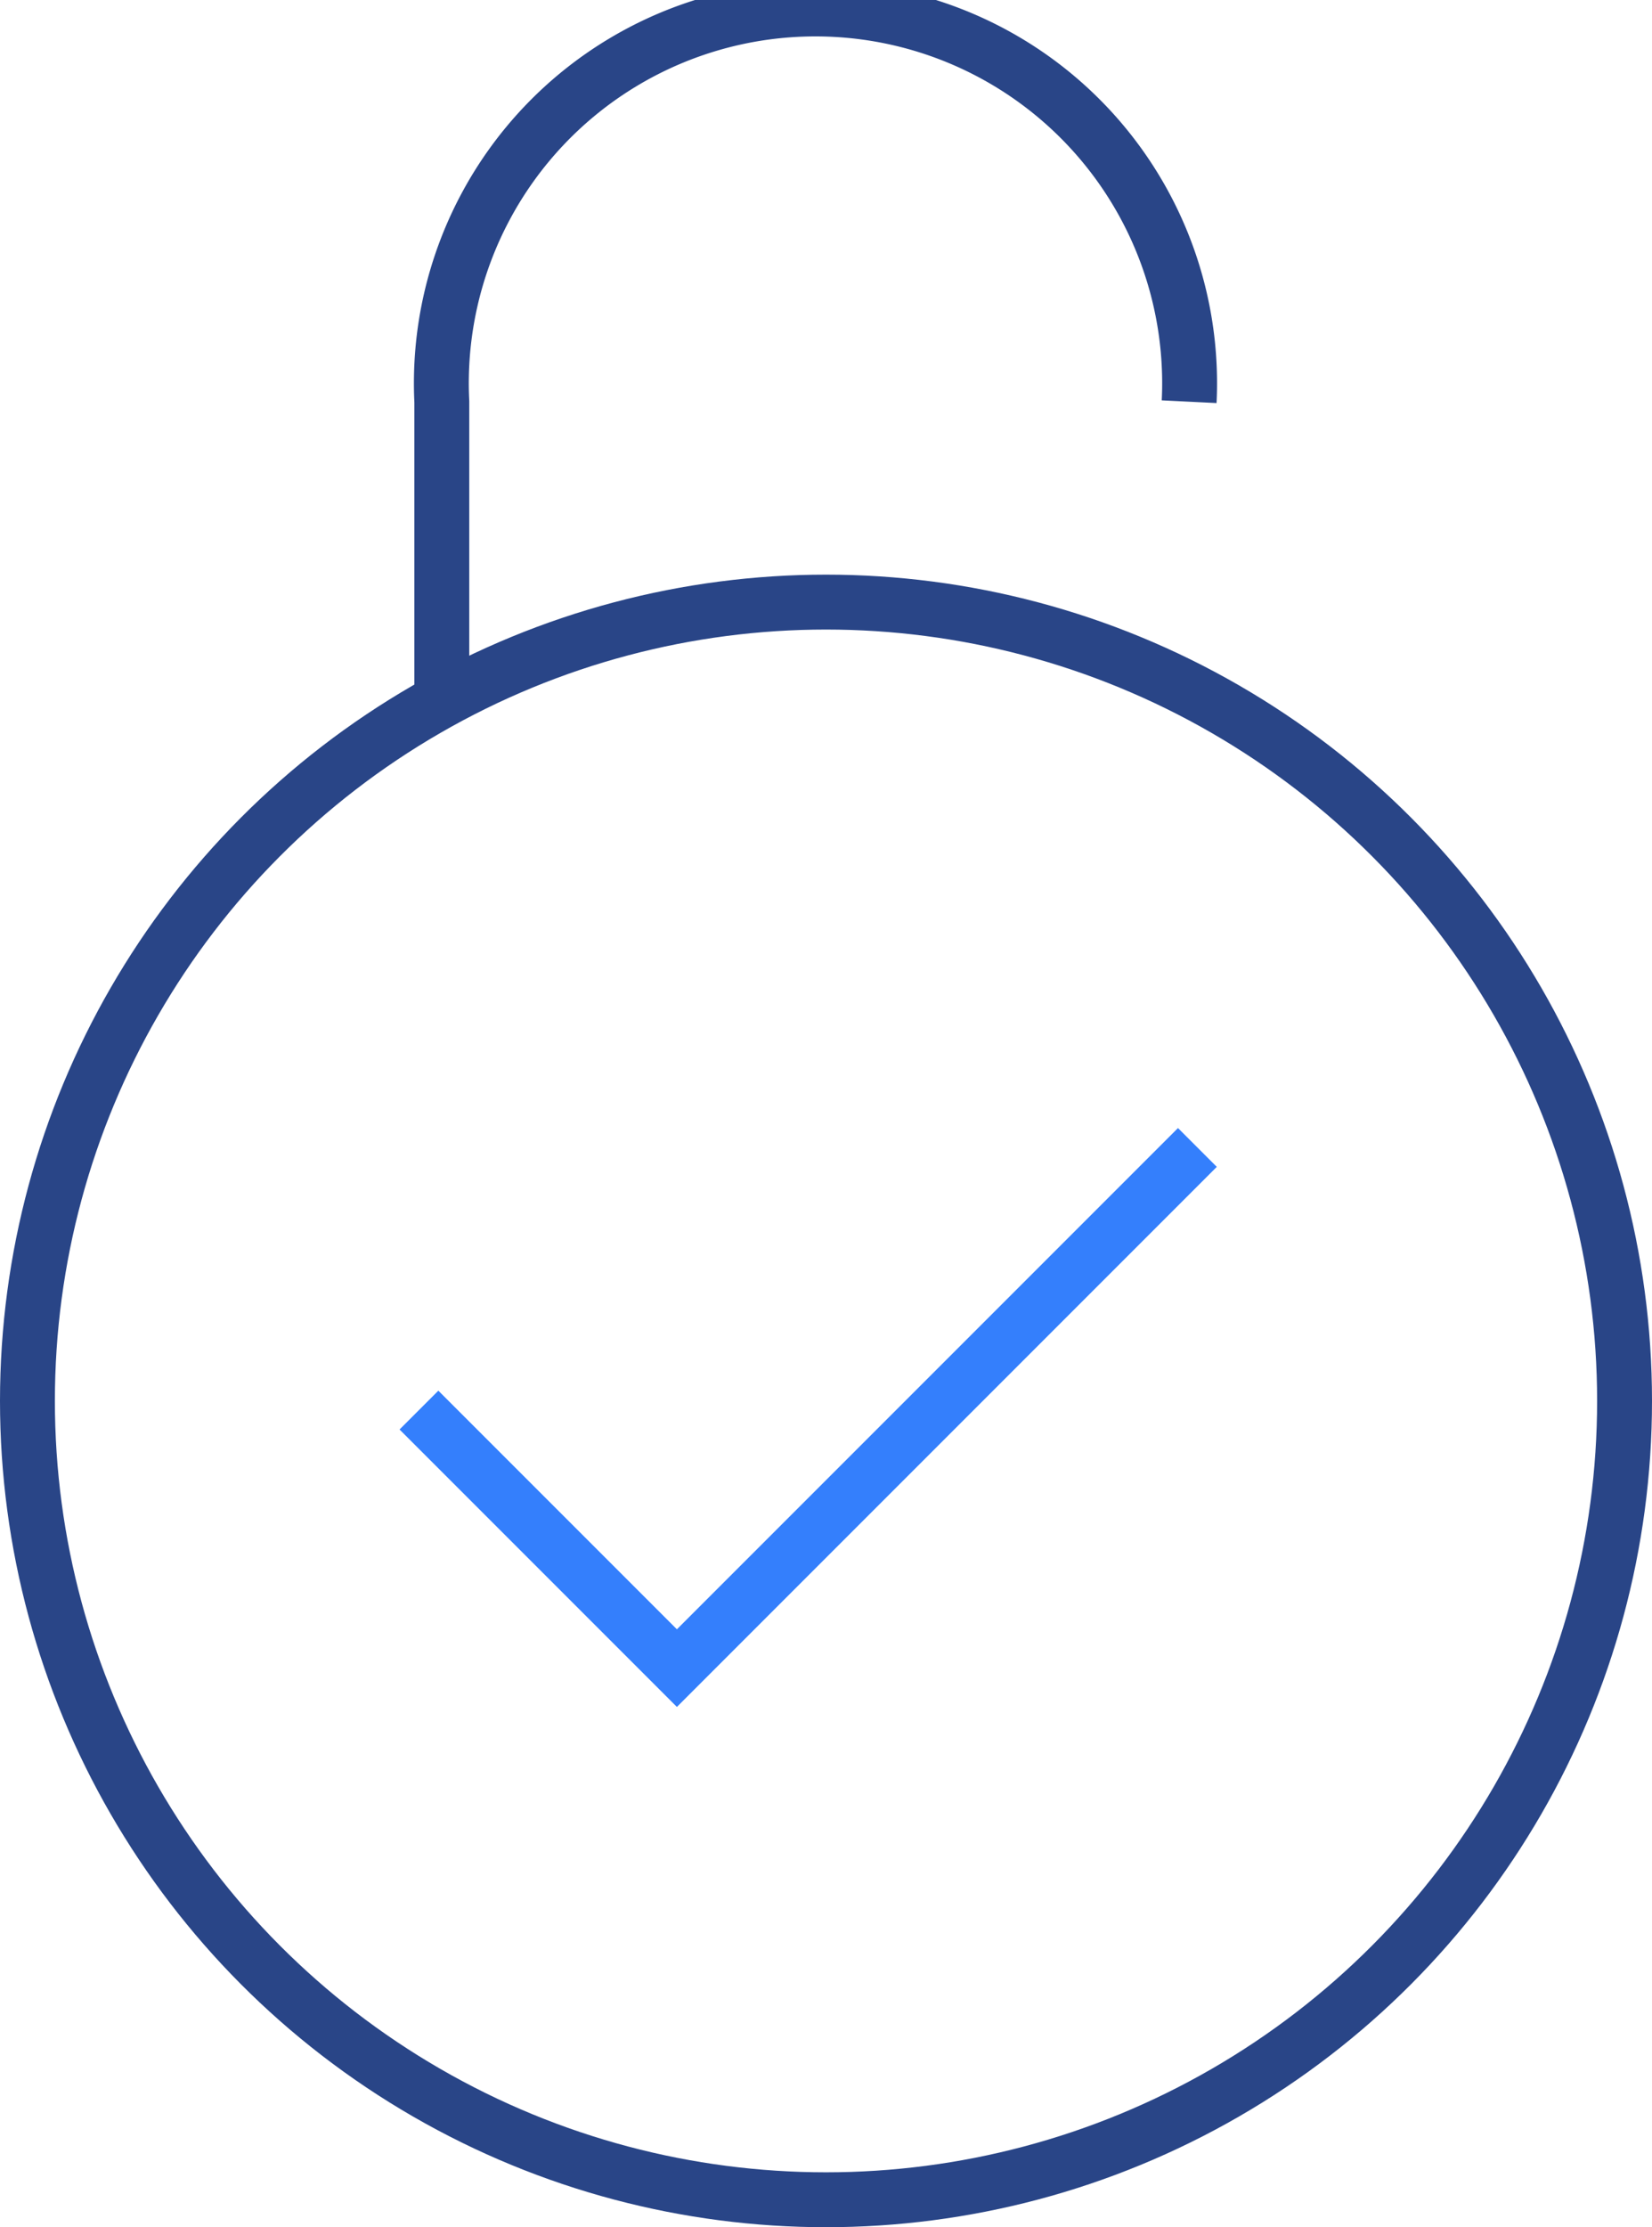 <svg xmlns="http://www.w3.org/2000/svg" viewBox="0 0 18.06 24.34"><defs><style>.cls-1,.cls-2{fill:none;stroke-miterlimit:10;stroke-width:0.6px;}.cls-1{stroke:#294587;}.cls-2{stroke:#347ffc;}</style></defs><title>feature-lock-open</title><g id="Layer_2" data-name="Layer 2"><g id="Layer_1-2" data-name="Layer 1"><circle class="cls-1" cx="9.03" cy="15.31" r="8.73"/><path class="cls-1" d="M13,4.39a4.09,4.09,0,1,0-8.17,0V7.51"/><polyline class="cls-2" points="4.58 15.41 7.4 18.23 13.09 12.54"/></g></g></svg>
